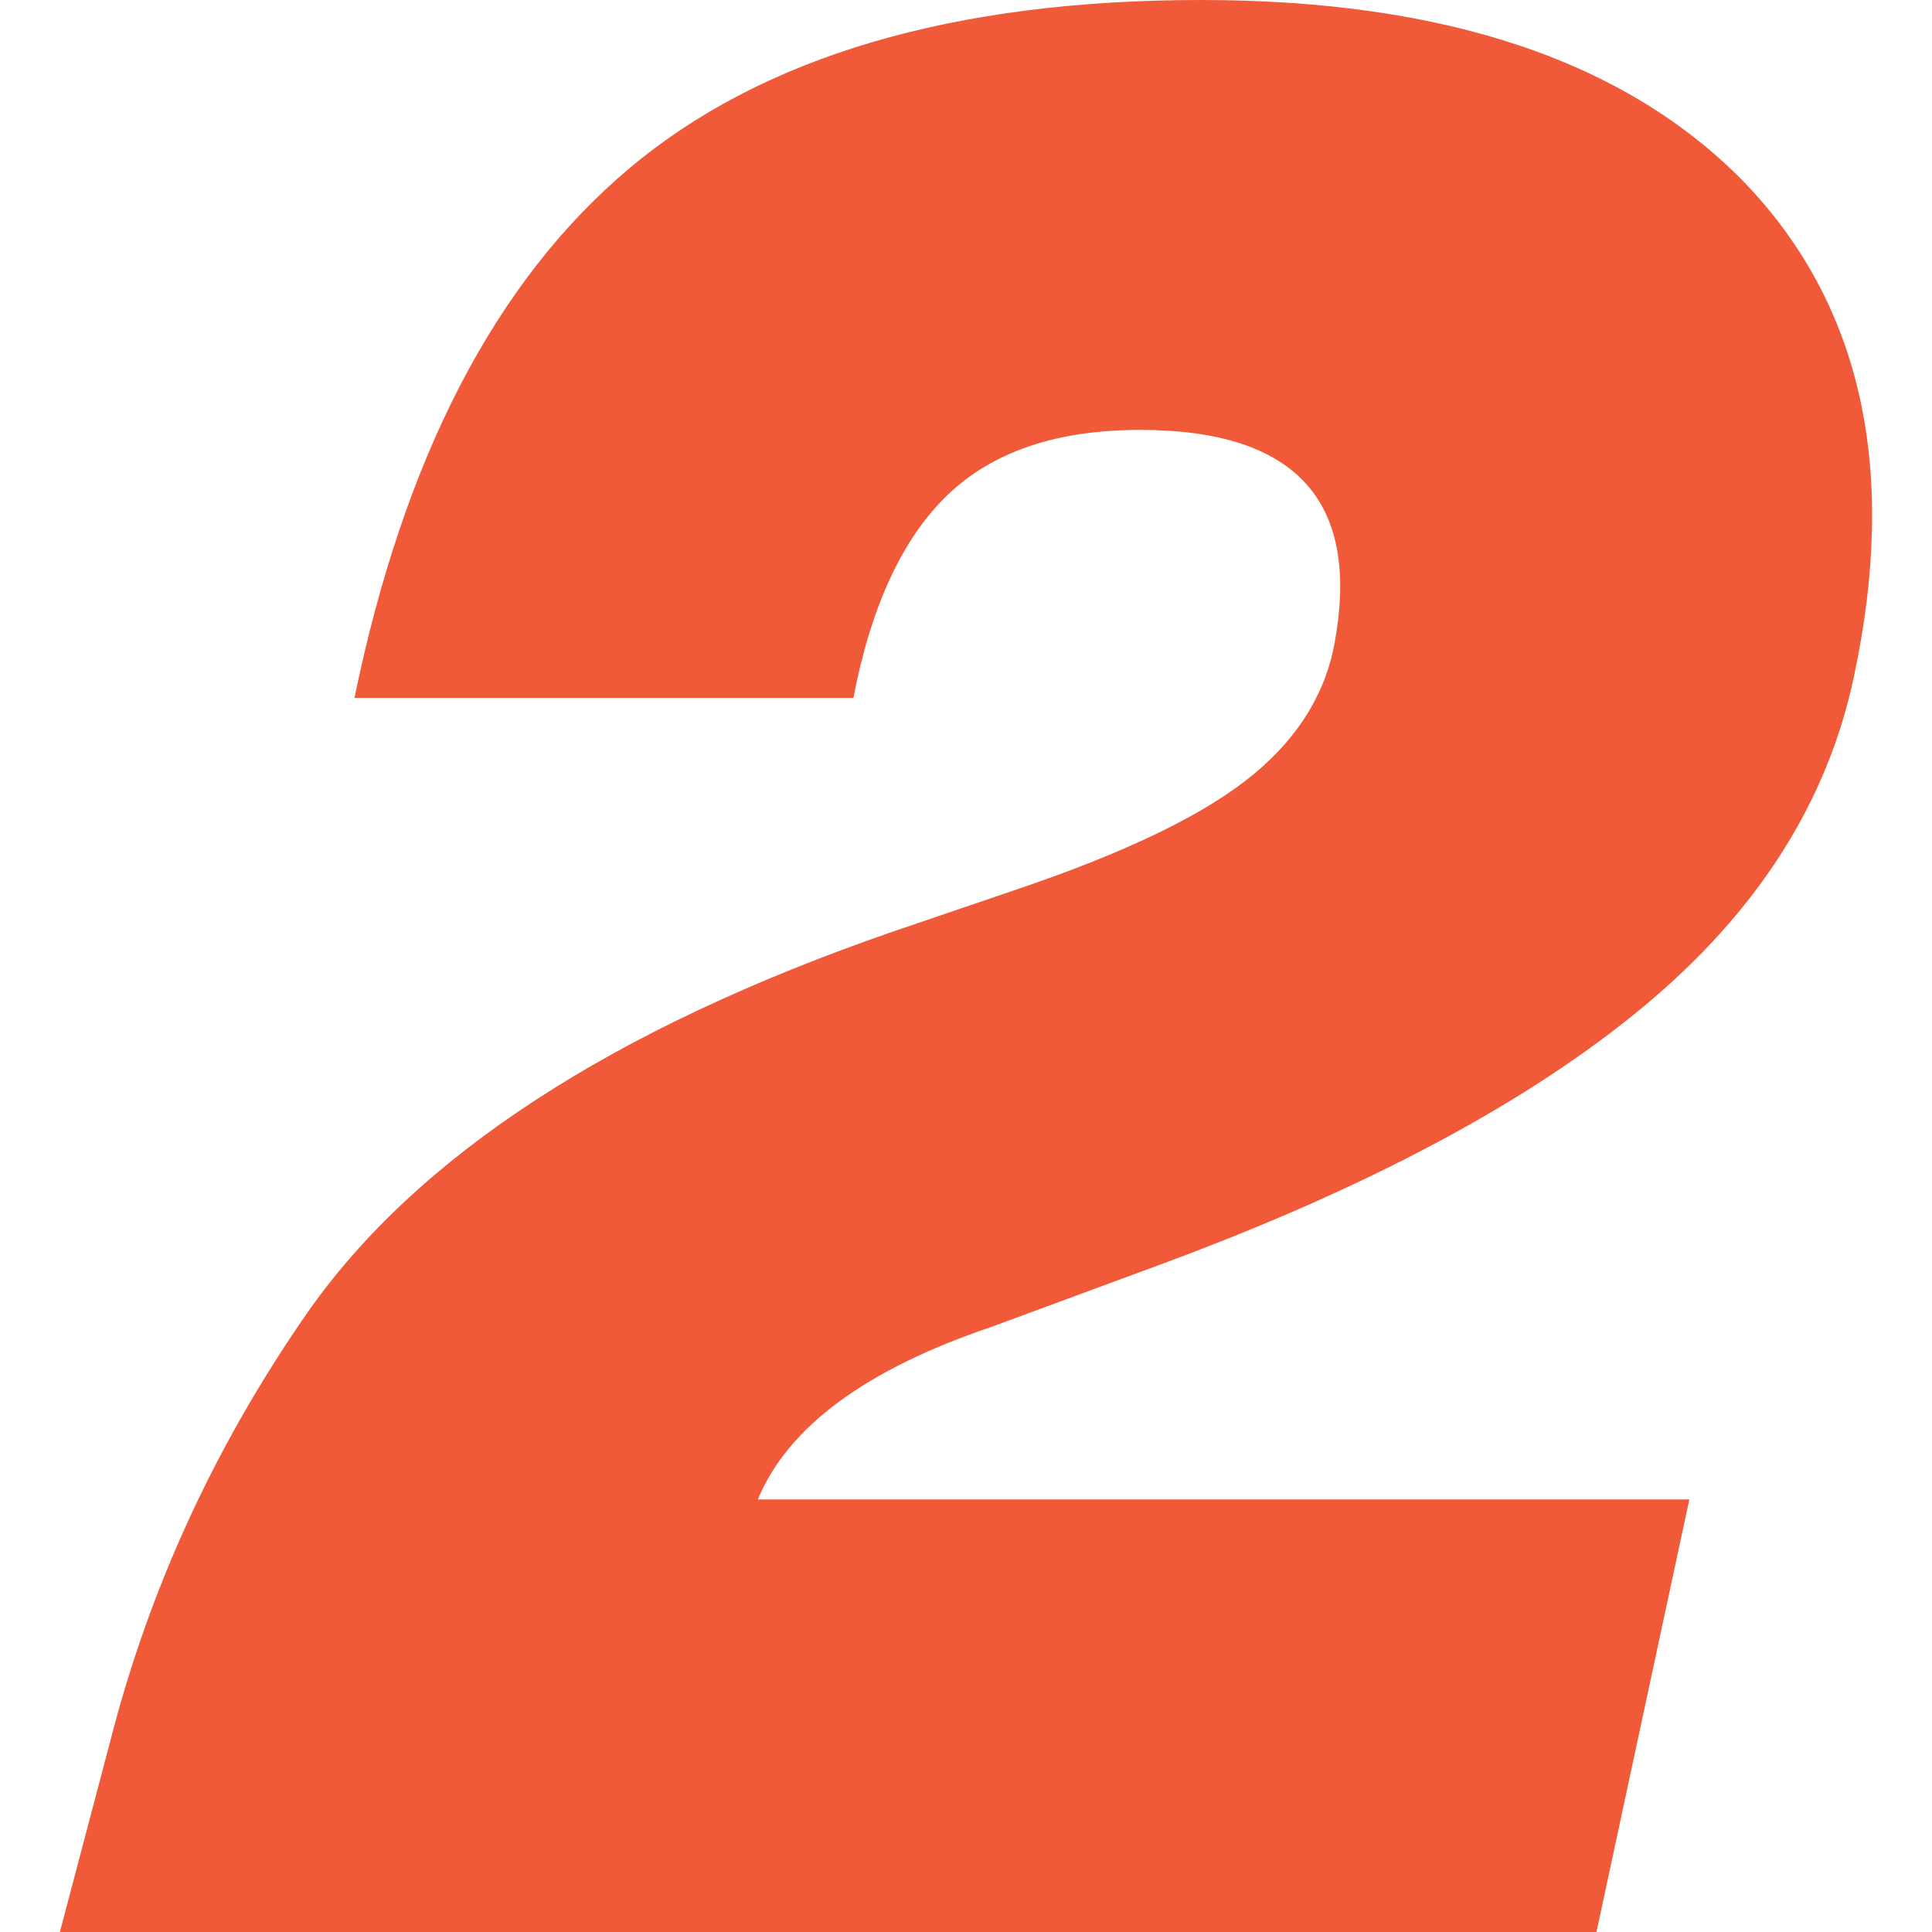 <?xml version="1.0" encoding="UTF-8"?><svg id="Layer_1" xmlns="http://www.w3.org/2000/svg" viewBox="0 0 1080 1080"><defs><style>.cls-1{fill:#f05a39;}</style></defs><path class="cls-1" d="m671.39,0c136.49,0,237.85,34.12,304.12,102.36,65.28,68.24,85.54,160.22,60.83,275.93-14.84,70.23-54.15,131.8-117.94,184.7-63.79,52.92-153.06,100.65-267.77,143.16l-96.43,35.6c-70.24,23.73-113.75,55.89-130.55,96.43h520.71l-51.92,241.81H33.48l28.19-106.81c21.74-85.05,58.34-164.67,109.78-238.85,61.31-88.01,170.6-159.22,327.86-213.62l69.72-23.74c58.34-19.77,100.88-40.06,127.58-60.82,26.7-20.77,43.02-45.48,48.96-74.18,15.81-81.08-20.29-121.65-108.3-121.65-46.5,0-82.33,12.12-107.55,36.35-25.22,24.25-42.79,62.08-52.66,113.49H198.15c27.68-134.49,78.86-233.14,153.54-295.96C426.36,31.41,532.92,0,671.39,0Z"/></svg>